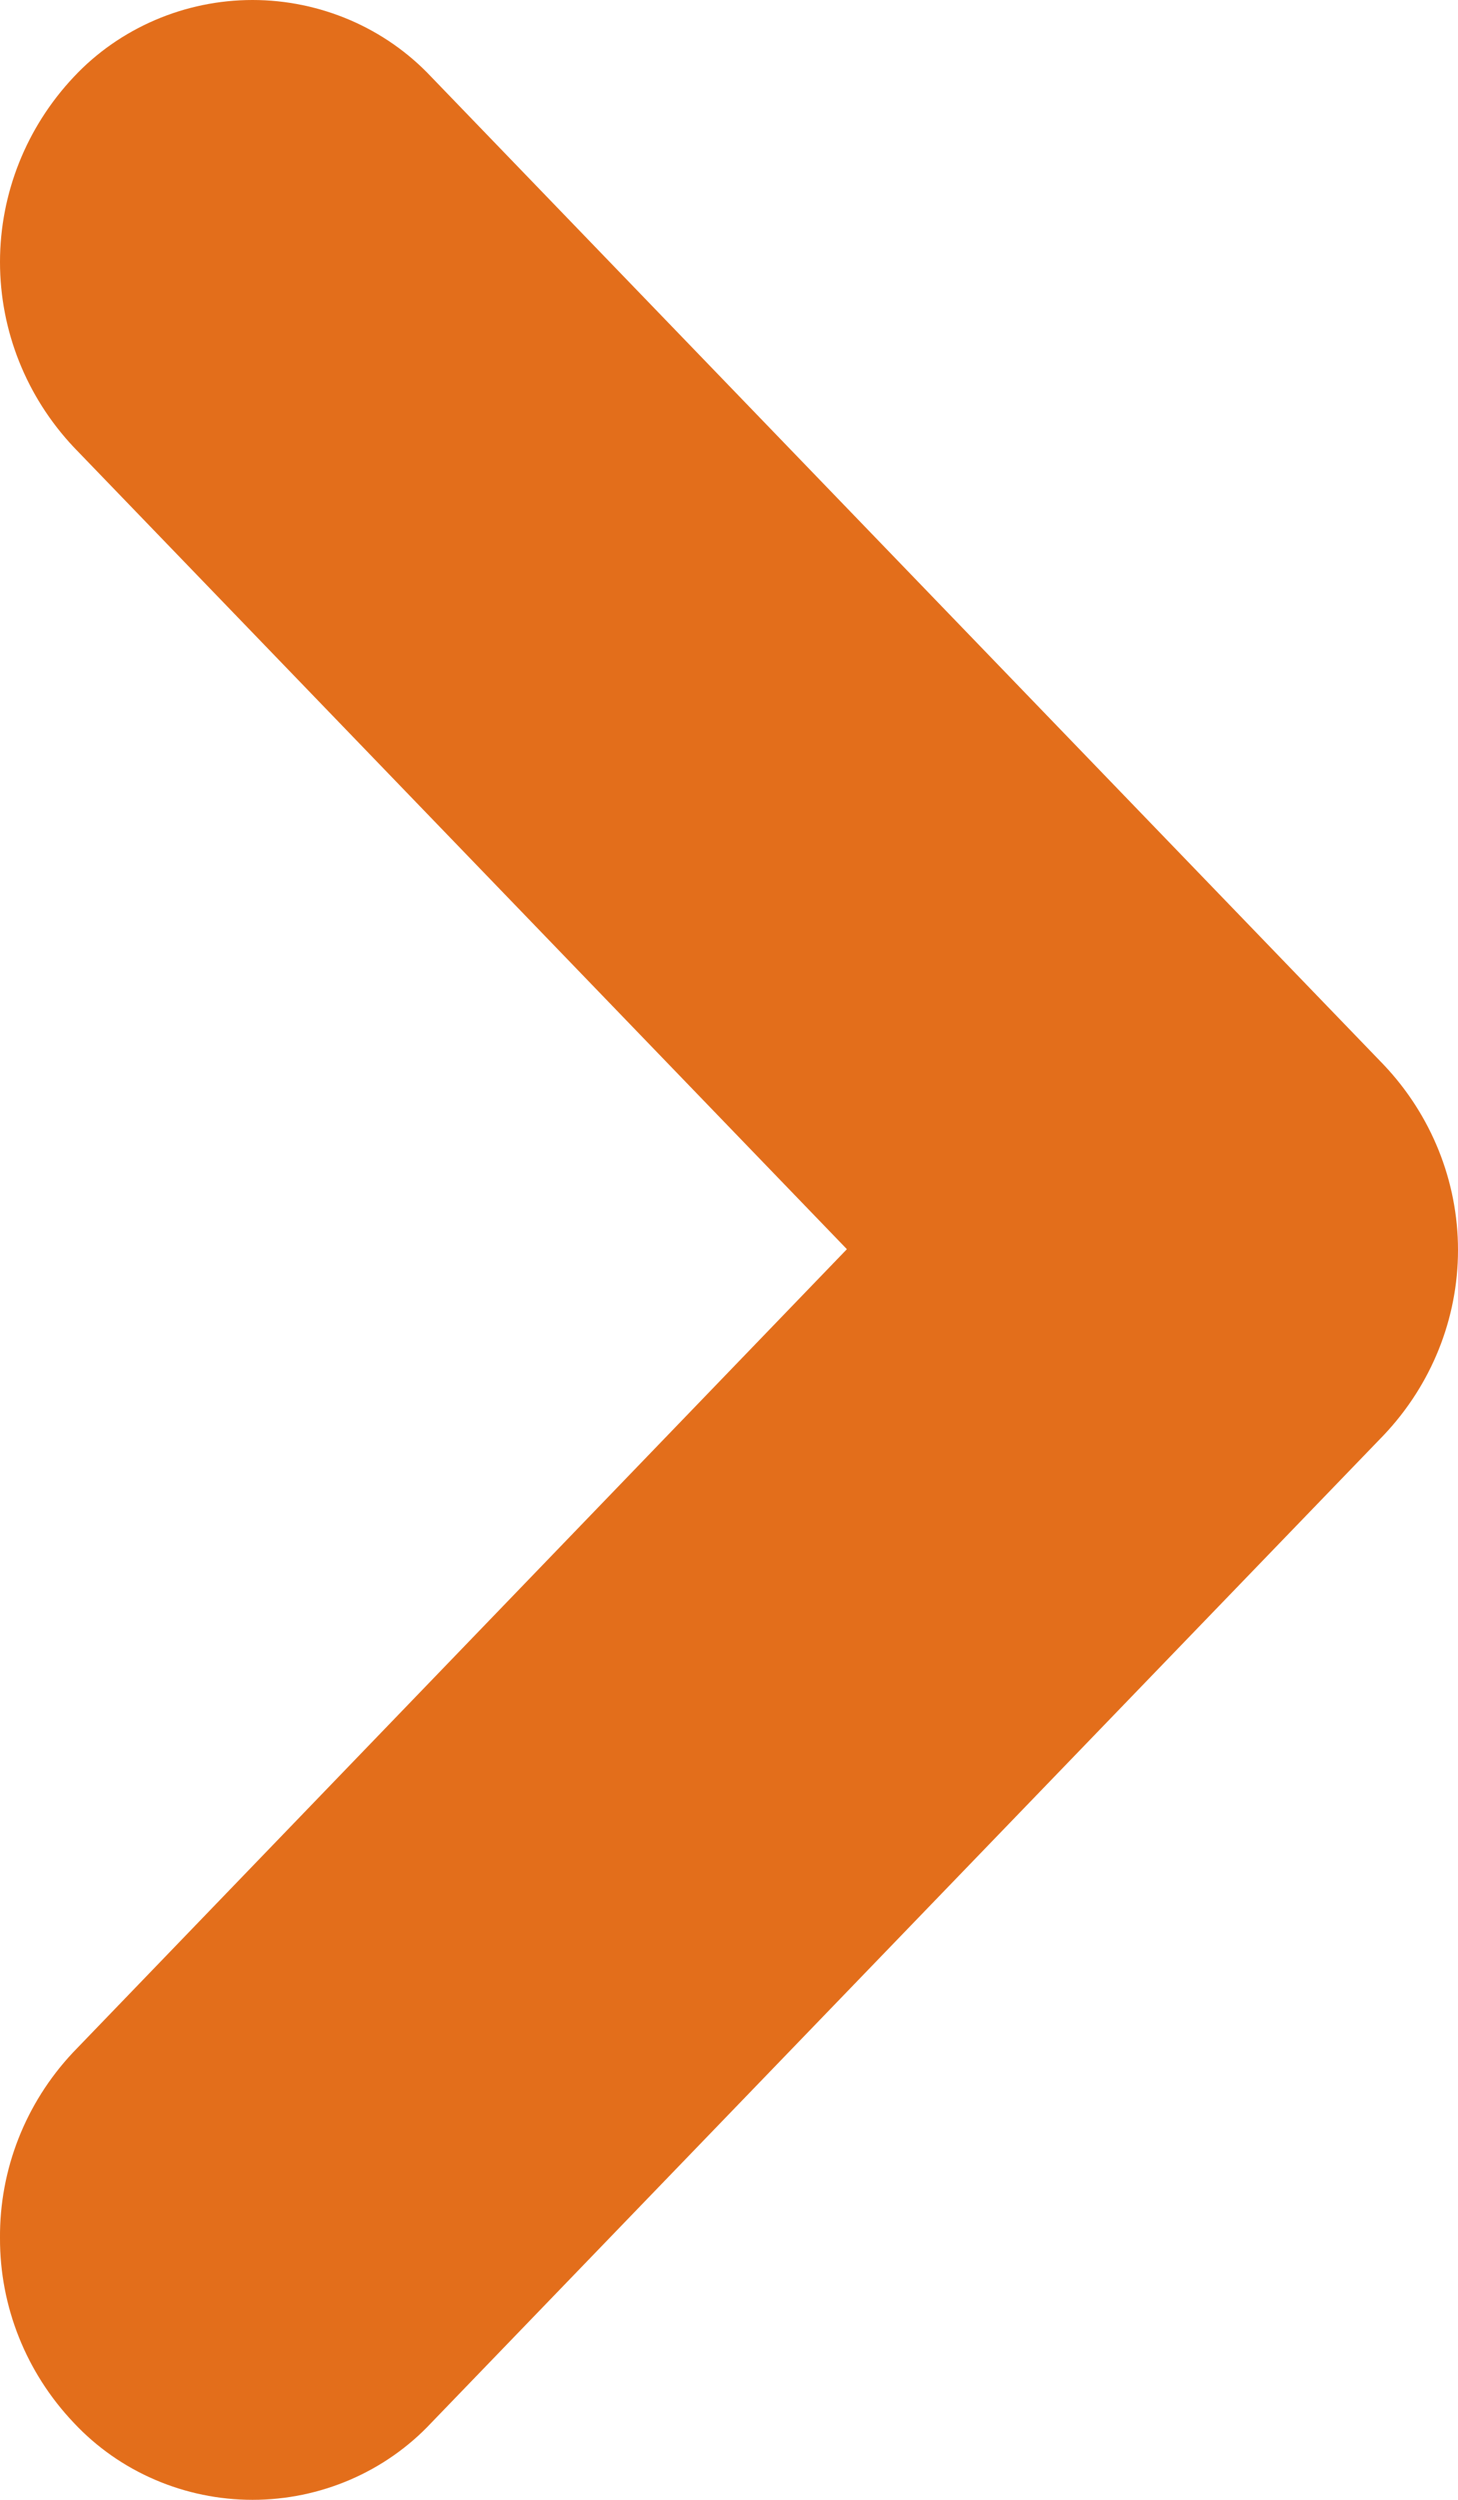 <svg xmlns="http://www.w3.org/2000/svg" width="14" height="24" viewBox="0 0 14 24" fill="none">
  <path fill-rule="evenodd" clip-rule="evenodd"
    d="M0 21.487C-0.005 20.828 0.245 20.191 0.7 19.706L8.132 11.993L0.709 4.294C0.253 3.81 -9.10297e-07 3.175 -9.39098e-07 2.516C-9.679e-07 1.857 0.253 1.222 0.709 0.738C0.927 0.505 1.193 0.32 1.488 0.193C1.783 0.066 2.102 -9.18921e-08 2.425 -1.05991e-07C2.747 -1.2009e-07 3.066 0.066 3.362 0.193C3.657 0.32 3.922 0.505 4.141 0.738L13.288 10.224C13.745 10.707 14 11.342 14 12.001C14 12.66 13.745 13.294 13.288 13.777L4.141 23.261C3.923 23.494 3.657 23.68 3.362 23.807C3.067 23.934 2.748 24 2.425 24C2.102 24 1.783 23.934 1.488 23.807C1.192 23.68 0.927 23.494 0.709 23.261C0.251 22.779 -0.002 22.145 0 21.487Z"
    fill="#E36E1B" />
</svg>